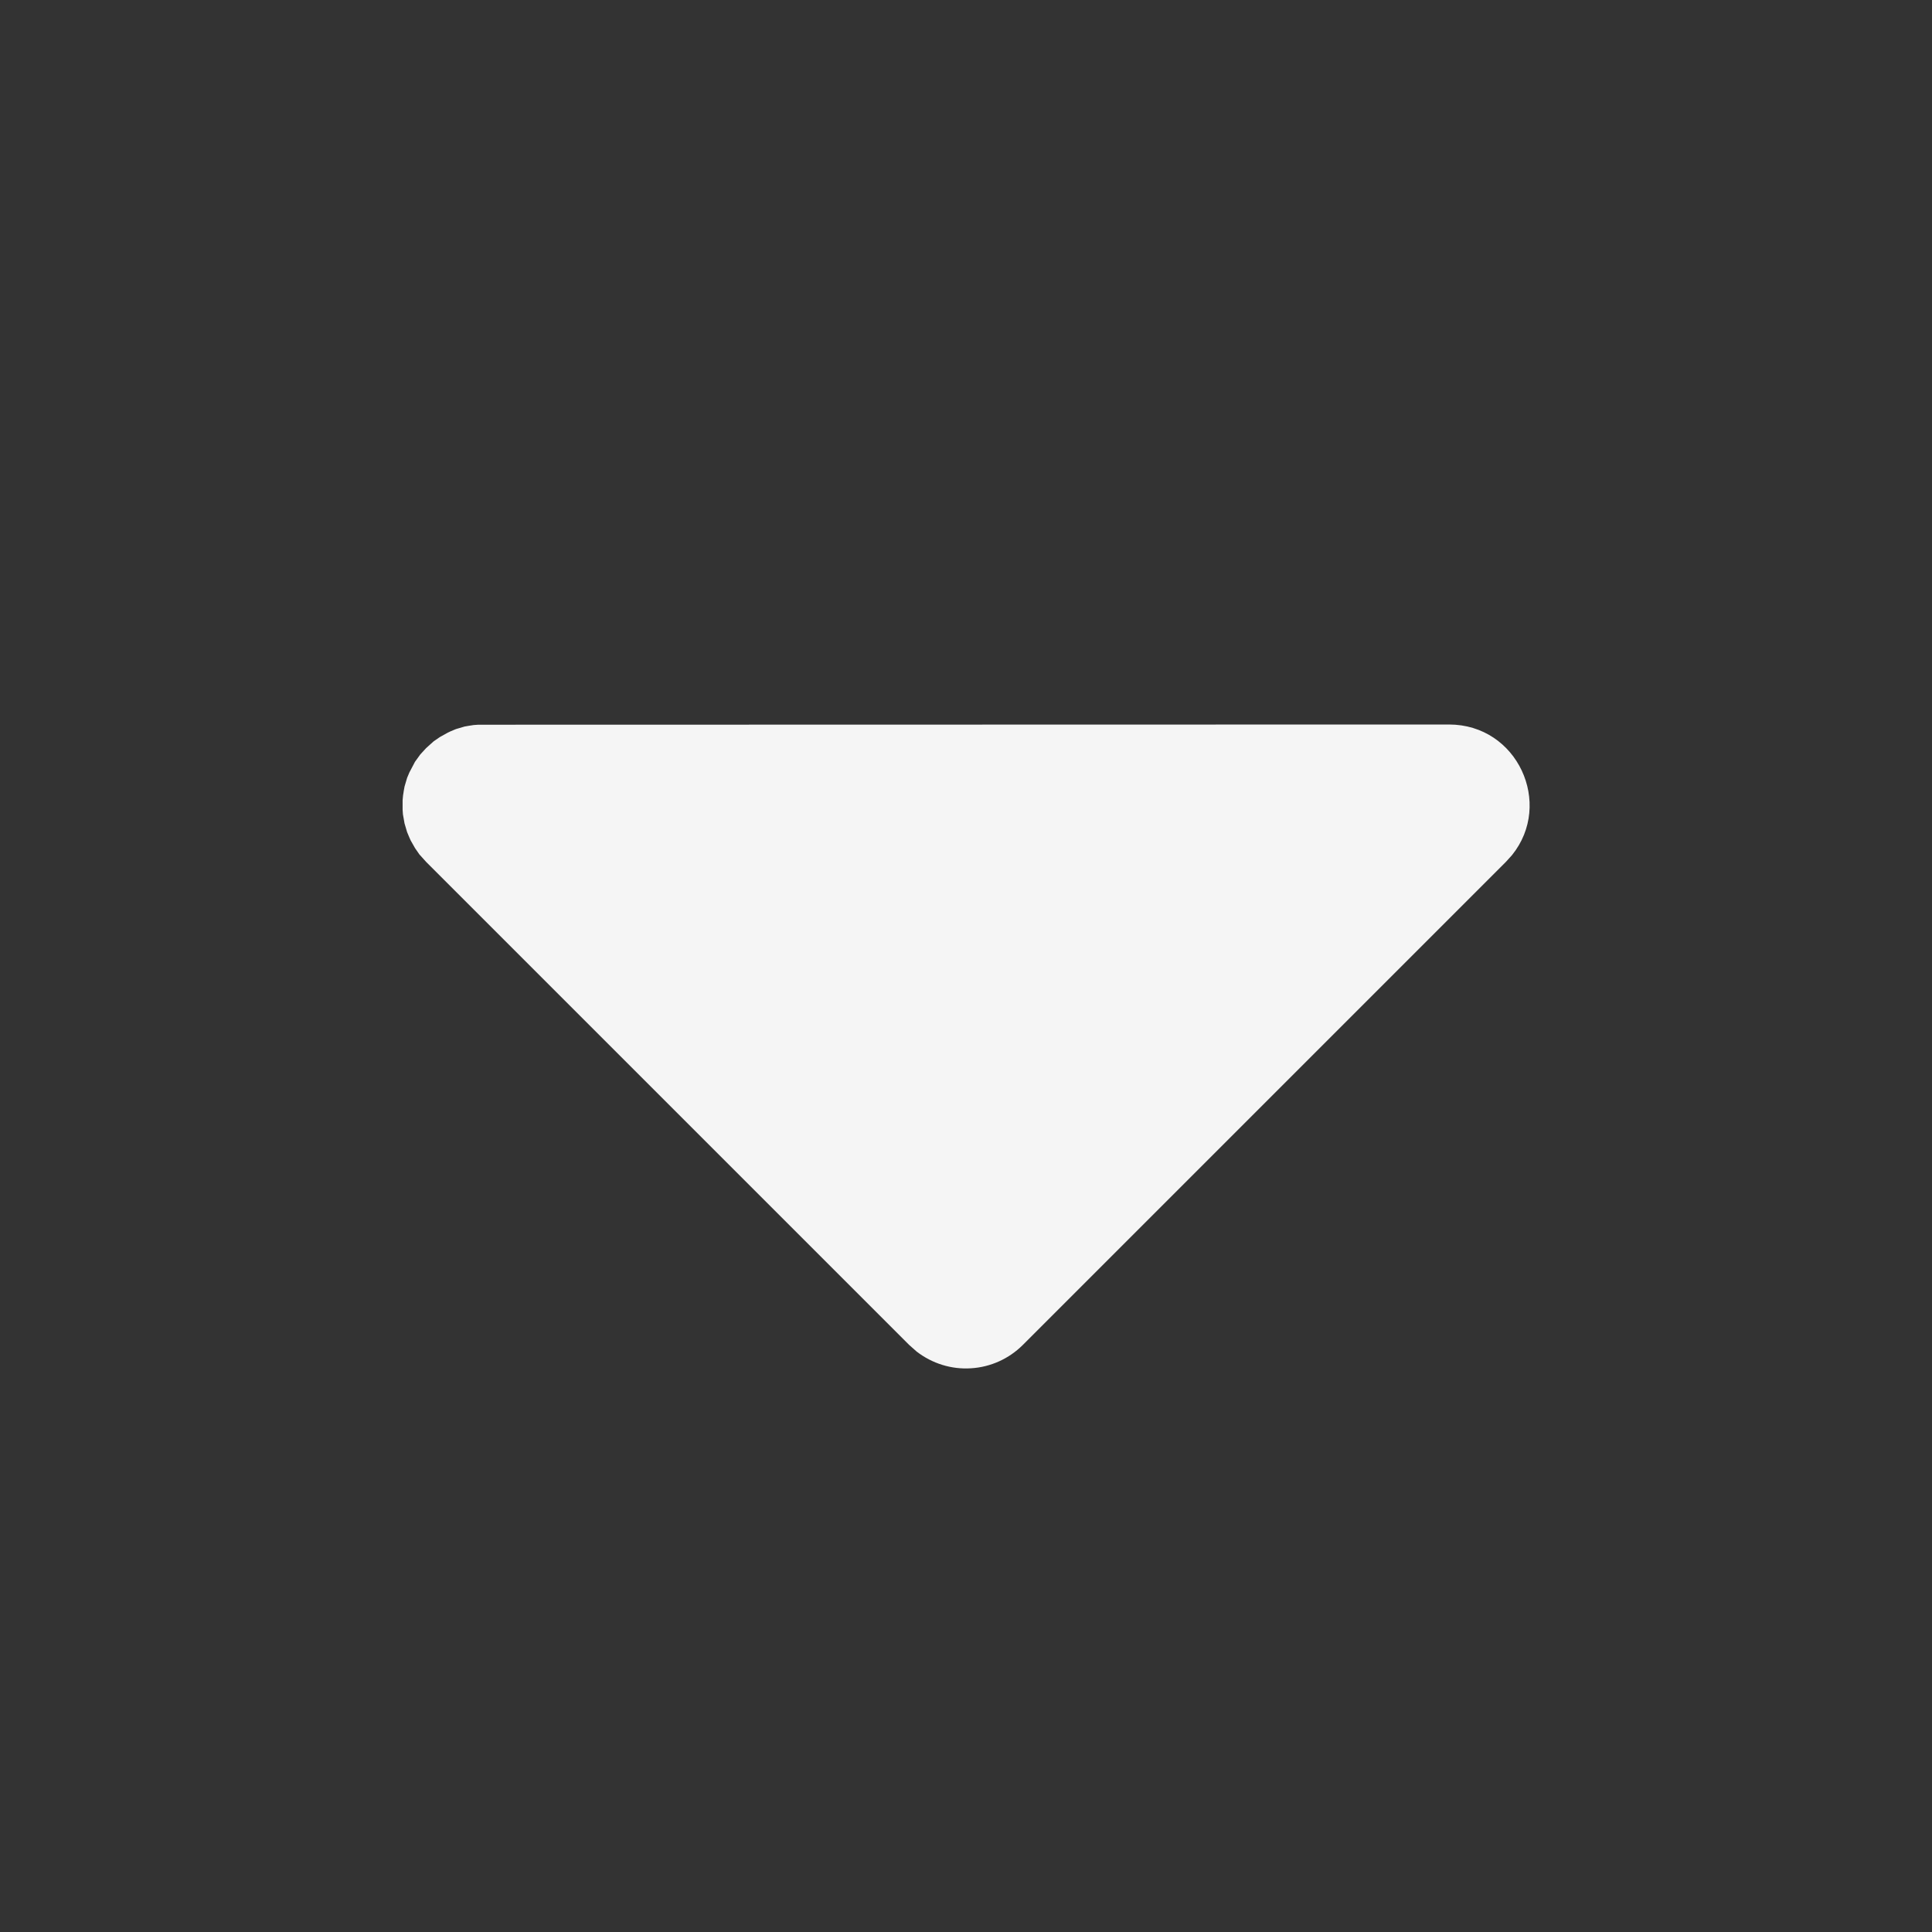 <svg width="18" height="18" viewBox="0 0 18 18" fill="none" xmlns="http://www.w3.org/2000/svg">
<rect x="0" y="0" width="18" height="18" fill="#333333" stroke="none"/>
<g clip-path="url(#clip0_206_155)">
<path d="M13.5 6.75C14.139 6.75 14.473 7.489 14.087 7.967L14.03 8.03L9.53 12.53C9.401 12.659 9.229 12.737 9.047 12.748C8.865 12.76 8.685 12.704 8.54 12.592L8.47 12.53L3.97 8.03L3.907 7.96L3.867 7.902L3.826 7.83L3.814 7.803L3.793 7.753L3.769 7.672L3.762 7.632L3.754 7.587L3.751 7.544V7.456L3.755 7.412L3.762 7.367L3.769 7.328L3.793 7.247L3.814 7.197L3.866 7.098L3.915 7.03L3.97 6.97L4.04 6.907L4.098 6.867L4.17 6.827L4.197 6.814L4.247 6.793L4.328 6.769L4.368 6.762L4.413 6.755L4.456 6.752L13.5 6.75Z" fill="#F5F5F5"/>
</g>
<defs>
<clipPath id="clip0_206_155">
<rect width="18" height="18" fill="white"/>
</clipPath>
</defs>
</svg>
